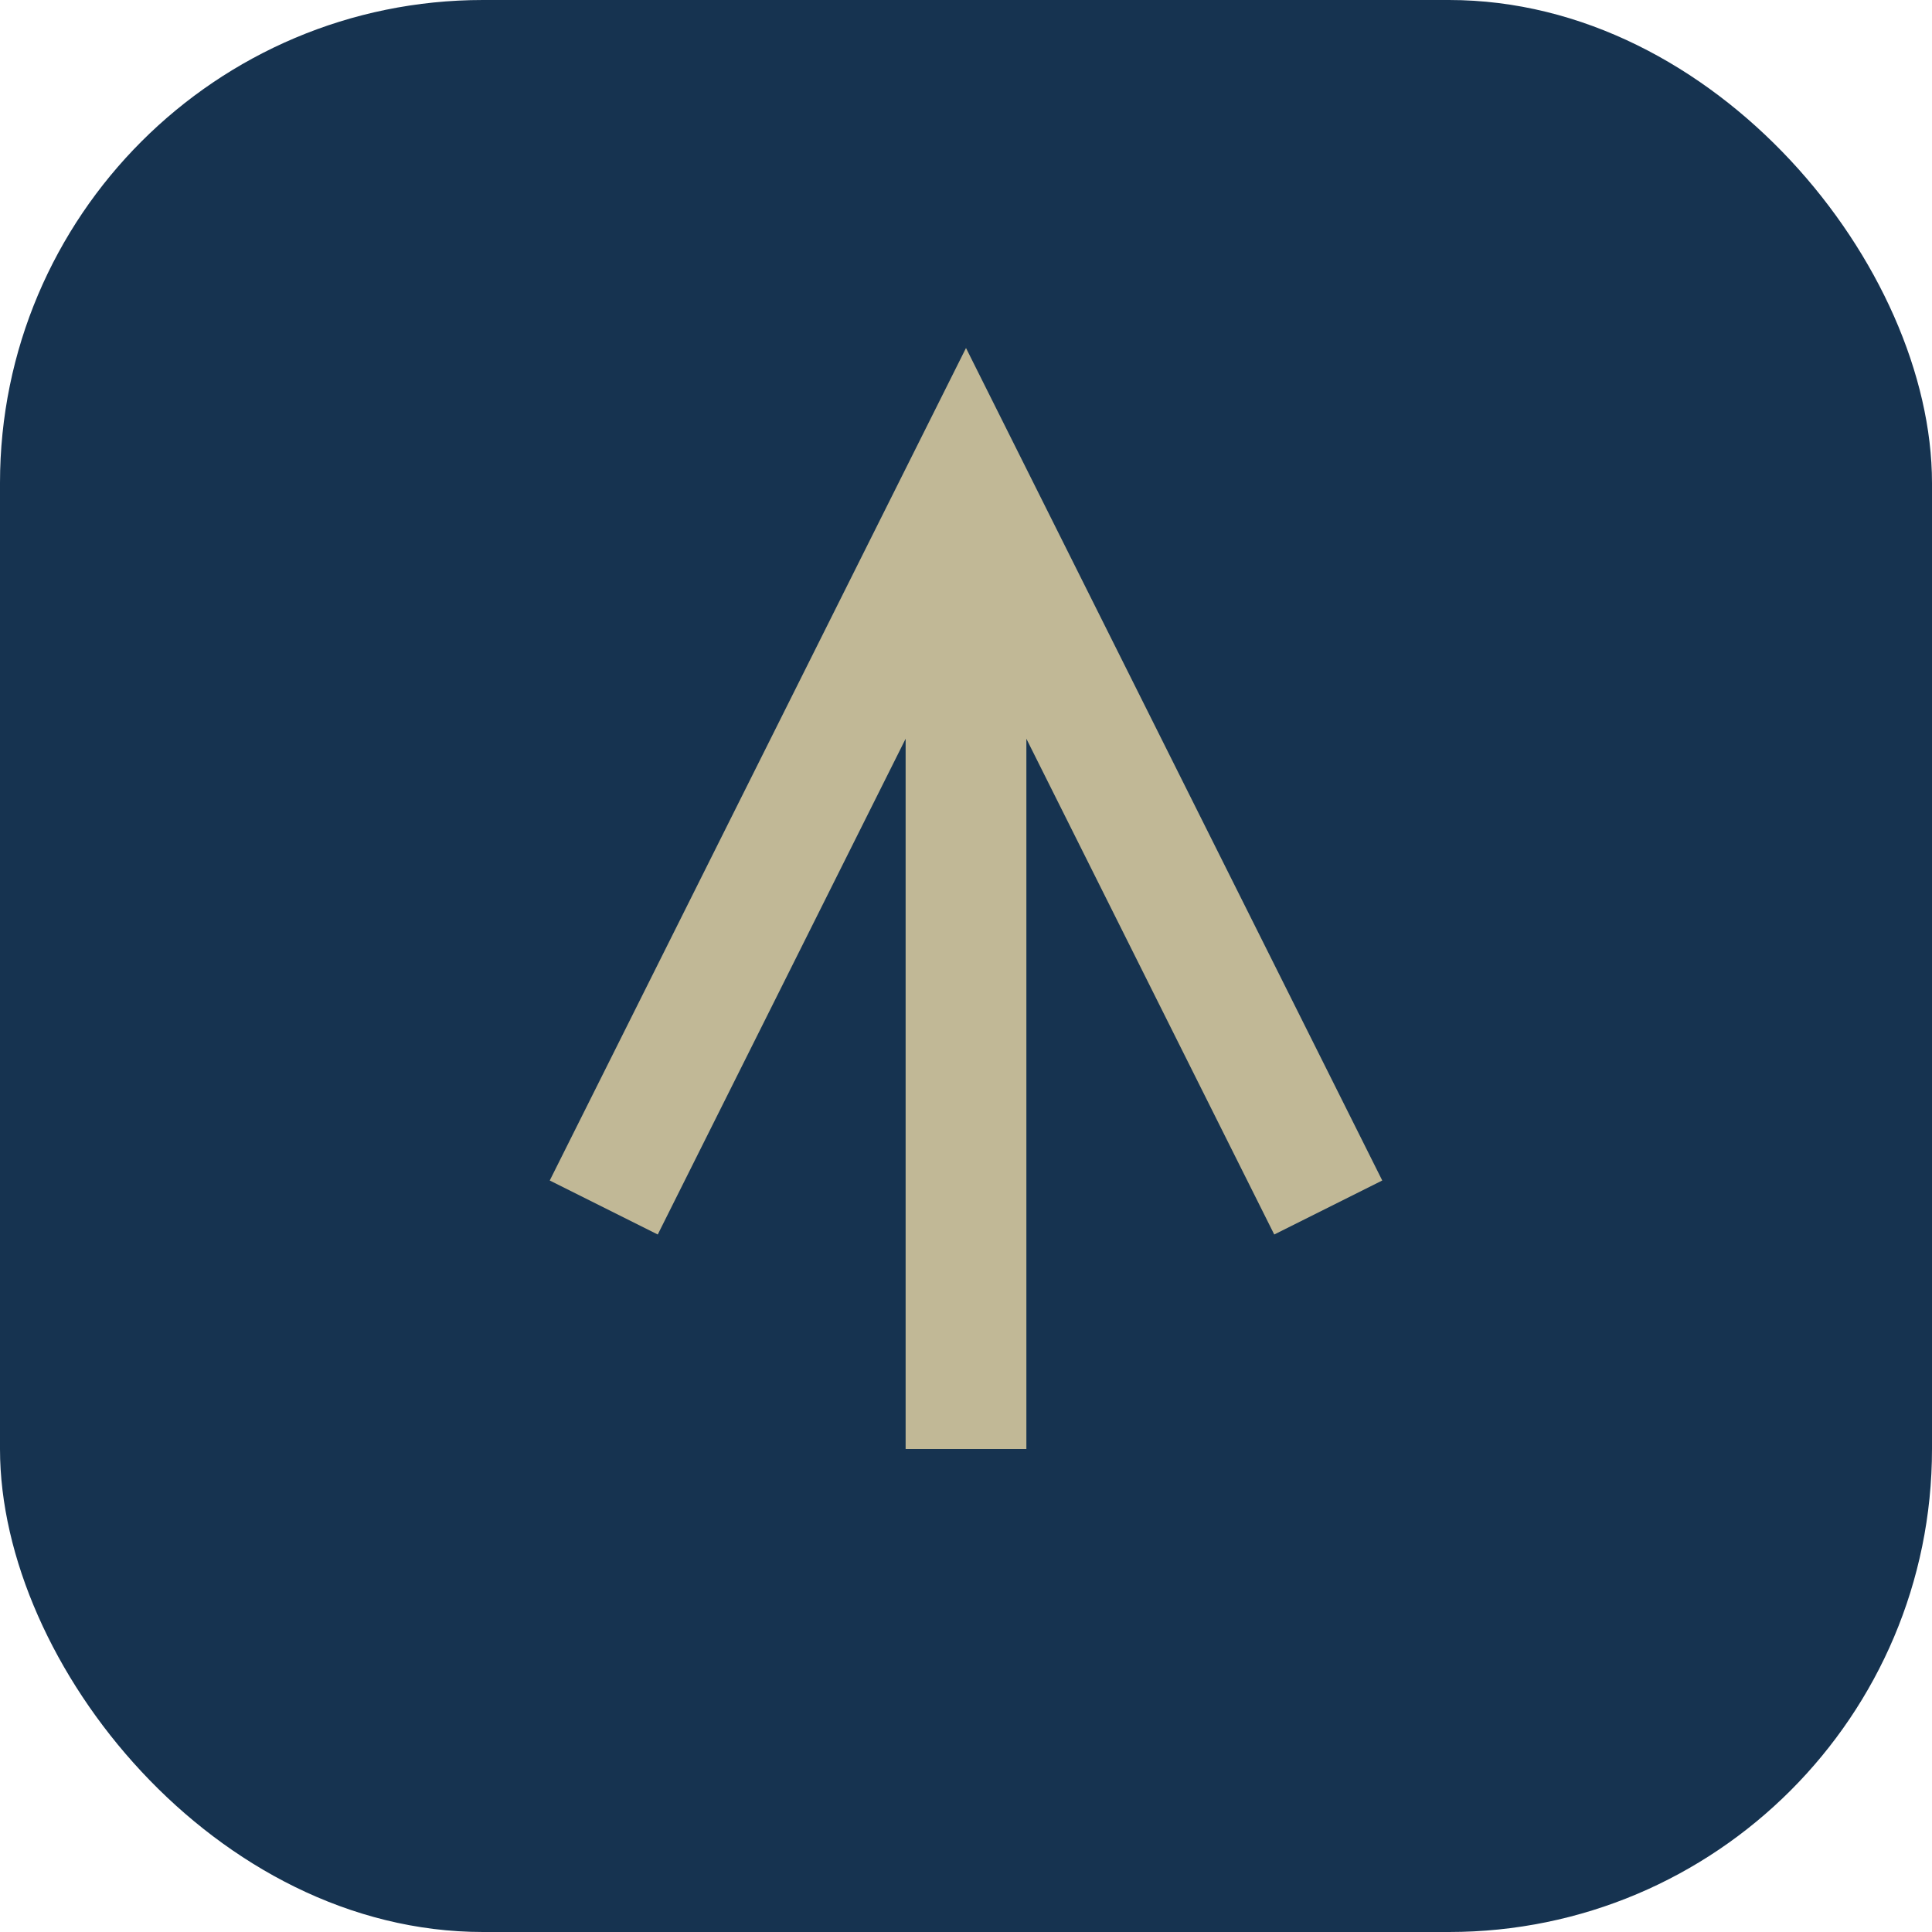 <?xml version="1.0" encoding="UTF-8"?>
<svg xmlns="http://www.w3.org/2000/svg" width="32" height="32" viewBox="0 0 32 32"><rect width="32" height="32" rx="8" fill="#163350"/><path d="M16 8v16M10 20l6-12 6 12" stroke="#C1B896" stroke-width="2" fill="none"/></svg>